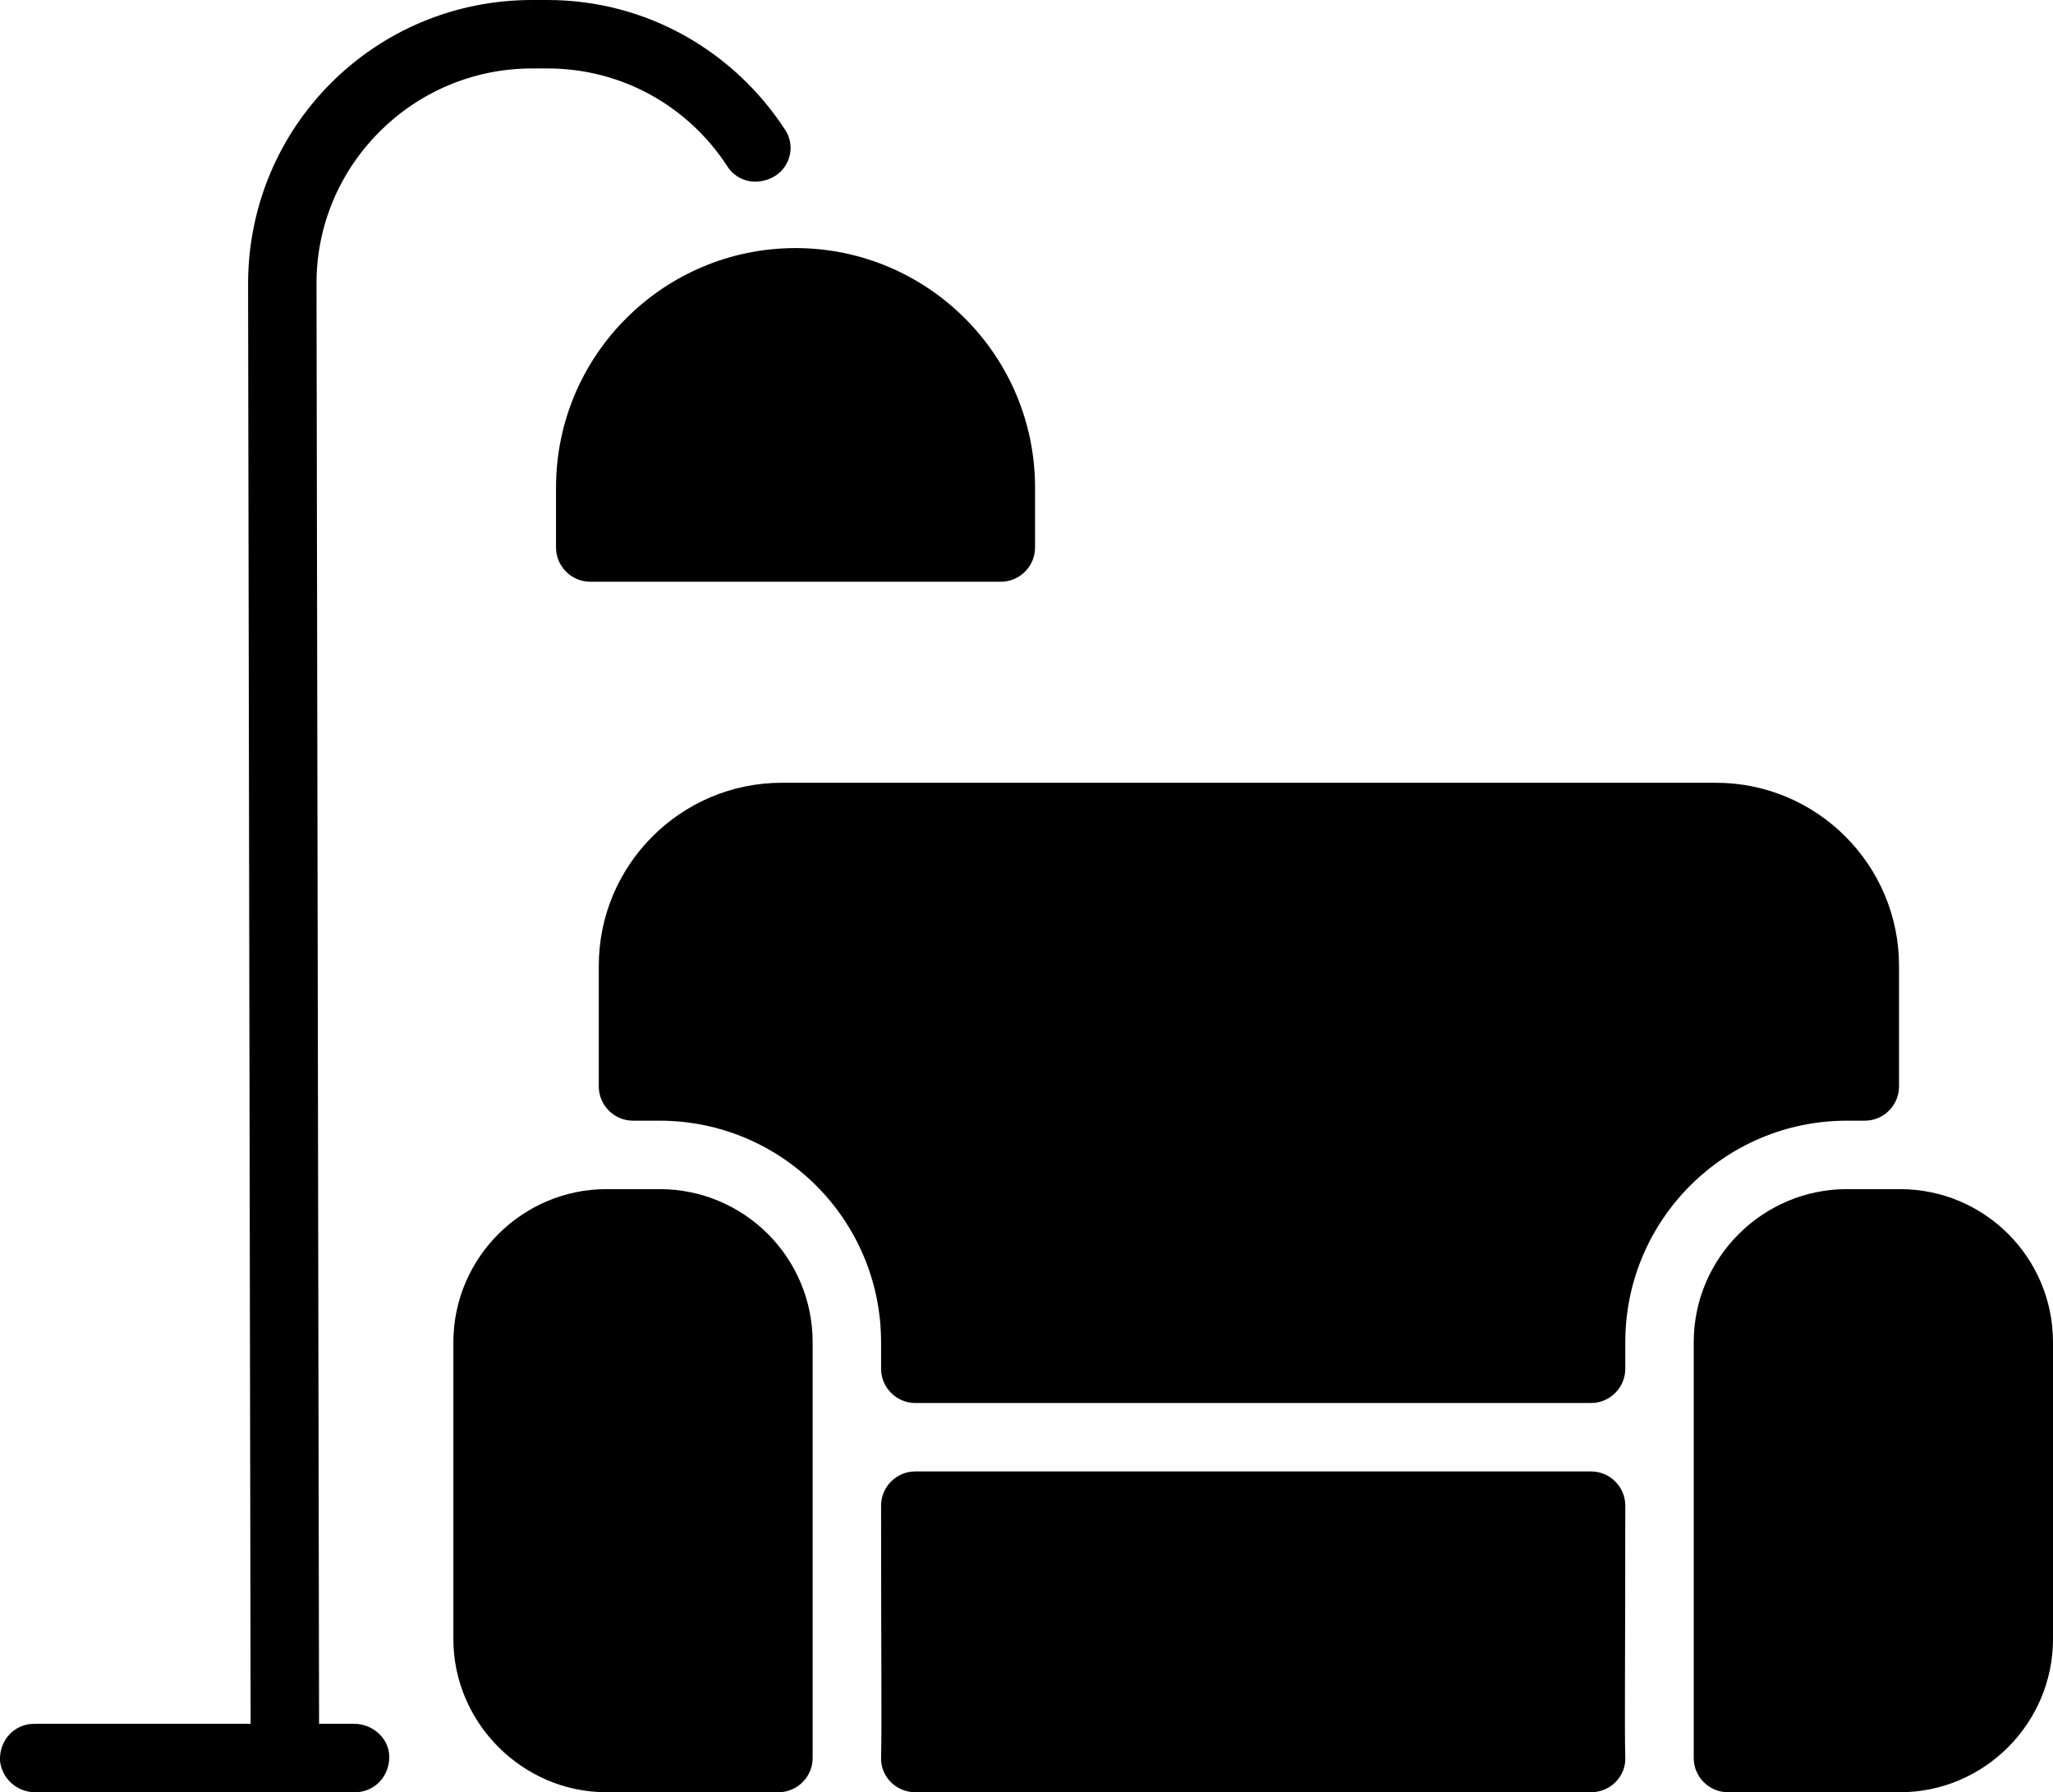 <?xml version="1.0" encoding="UTF-8"?>
<svg id="Layer_2" data-name="Layer 2" xmlns="http://www.w3.org/2000/svg" viewBox="0 0 24 20.95">
  <g id="Layer_1-2" data-name="Layer 1">
    <g>
      <path d="M7.71,13.9h-.62c-.98,0-1.79.8-1.79,1.79v3.47c0,.98.81,1.79,1.79,1.79h2.01c.22,0,.4-.18.4-.4v-4.86c0-.99-.8-1.79-1.79-1.79ZM22.21,13.9h-.62c-.98,0-1.79.8-1.79,1.79v4.86c0,.22.18.4.4.4h2.01c.99,0,1.79-.81,1.79-1.79v-3.47c0-.99-.8-1.79-1.79-1.79ZM19,17.6c0-.22-.18-.4-.4-.4h-7.9c-.22,0-.4.18-.4.4,0,1.84.01,2.59,0,2.94-.01.22.17.41.4.41h7.9c.23,0,.41-.19.4-.41-.01-.35,0-1.1,0-2.94ZM9.3,2.9c-1.54,0-2.8,1.25-2.8,2.8v.7c0,.22.18.4.4.4h4.8c.22,0,.4-.18.4-.4v-.7c0-1.55-1.26-2.8-2.8-2.8ZM9.18,1.52c-.59-.91-1.61-1.52-2.78-1.52h-.18c-1.84,0-3.32,1.48-3.32,3.32l.03,16.83H.4c-.23,0-.41.19-.4.43.02.21.2.37.41.37h3.74c.23,0,.41-.19.4-.43-.01-.21-.2-.37-.41-.37h-.41l-.03-16.84c0-1.38,1.13-2.51,2.52-2.51h.18c.88,0,1.65.45,2.1,1.14.08.13.23.2.38.18.32-.04.45-.37.3-.6Z"/>
      <path d="M22.2,11.29v1.41c0,.22-.18.4-.4.4h-.21c-1.43,0-2.59,1.16-2.59,2.59v.31c0,.22-.18.4-.4.4h-7.9c-.22,0-.4-.18-.4-.4v-.31c0-1.43-1.16-2.59-2.59-2.59h-.31c-.22,0-.4-.18-.4-.4v-1.41c0-1.18.96-2.14,2.14-2.14h10.92c1.18,0,2.14.96,2.14,2.14Z"/>
    </g>
  </g>
</svg>